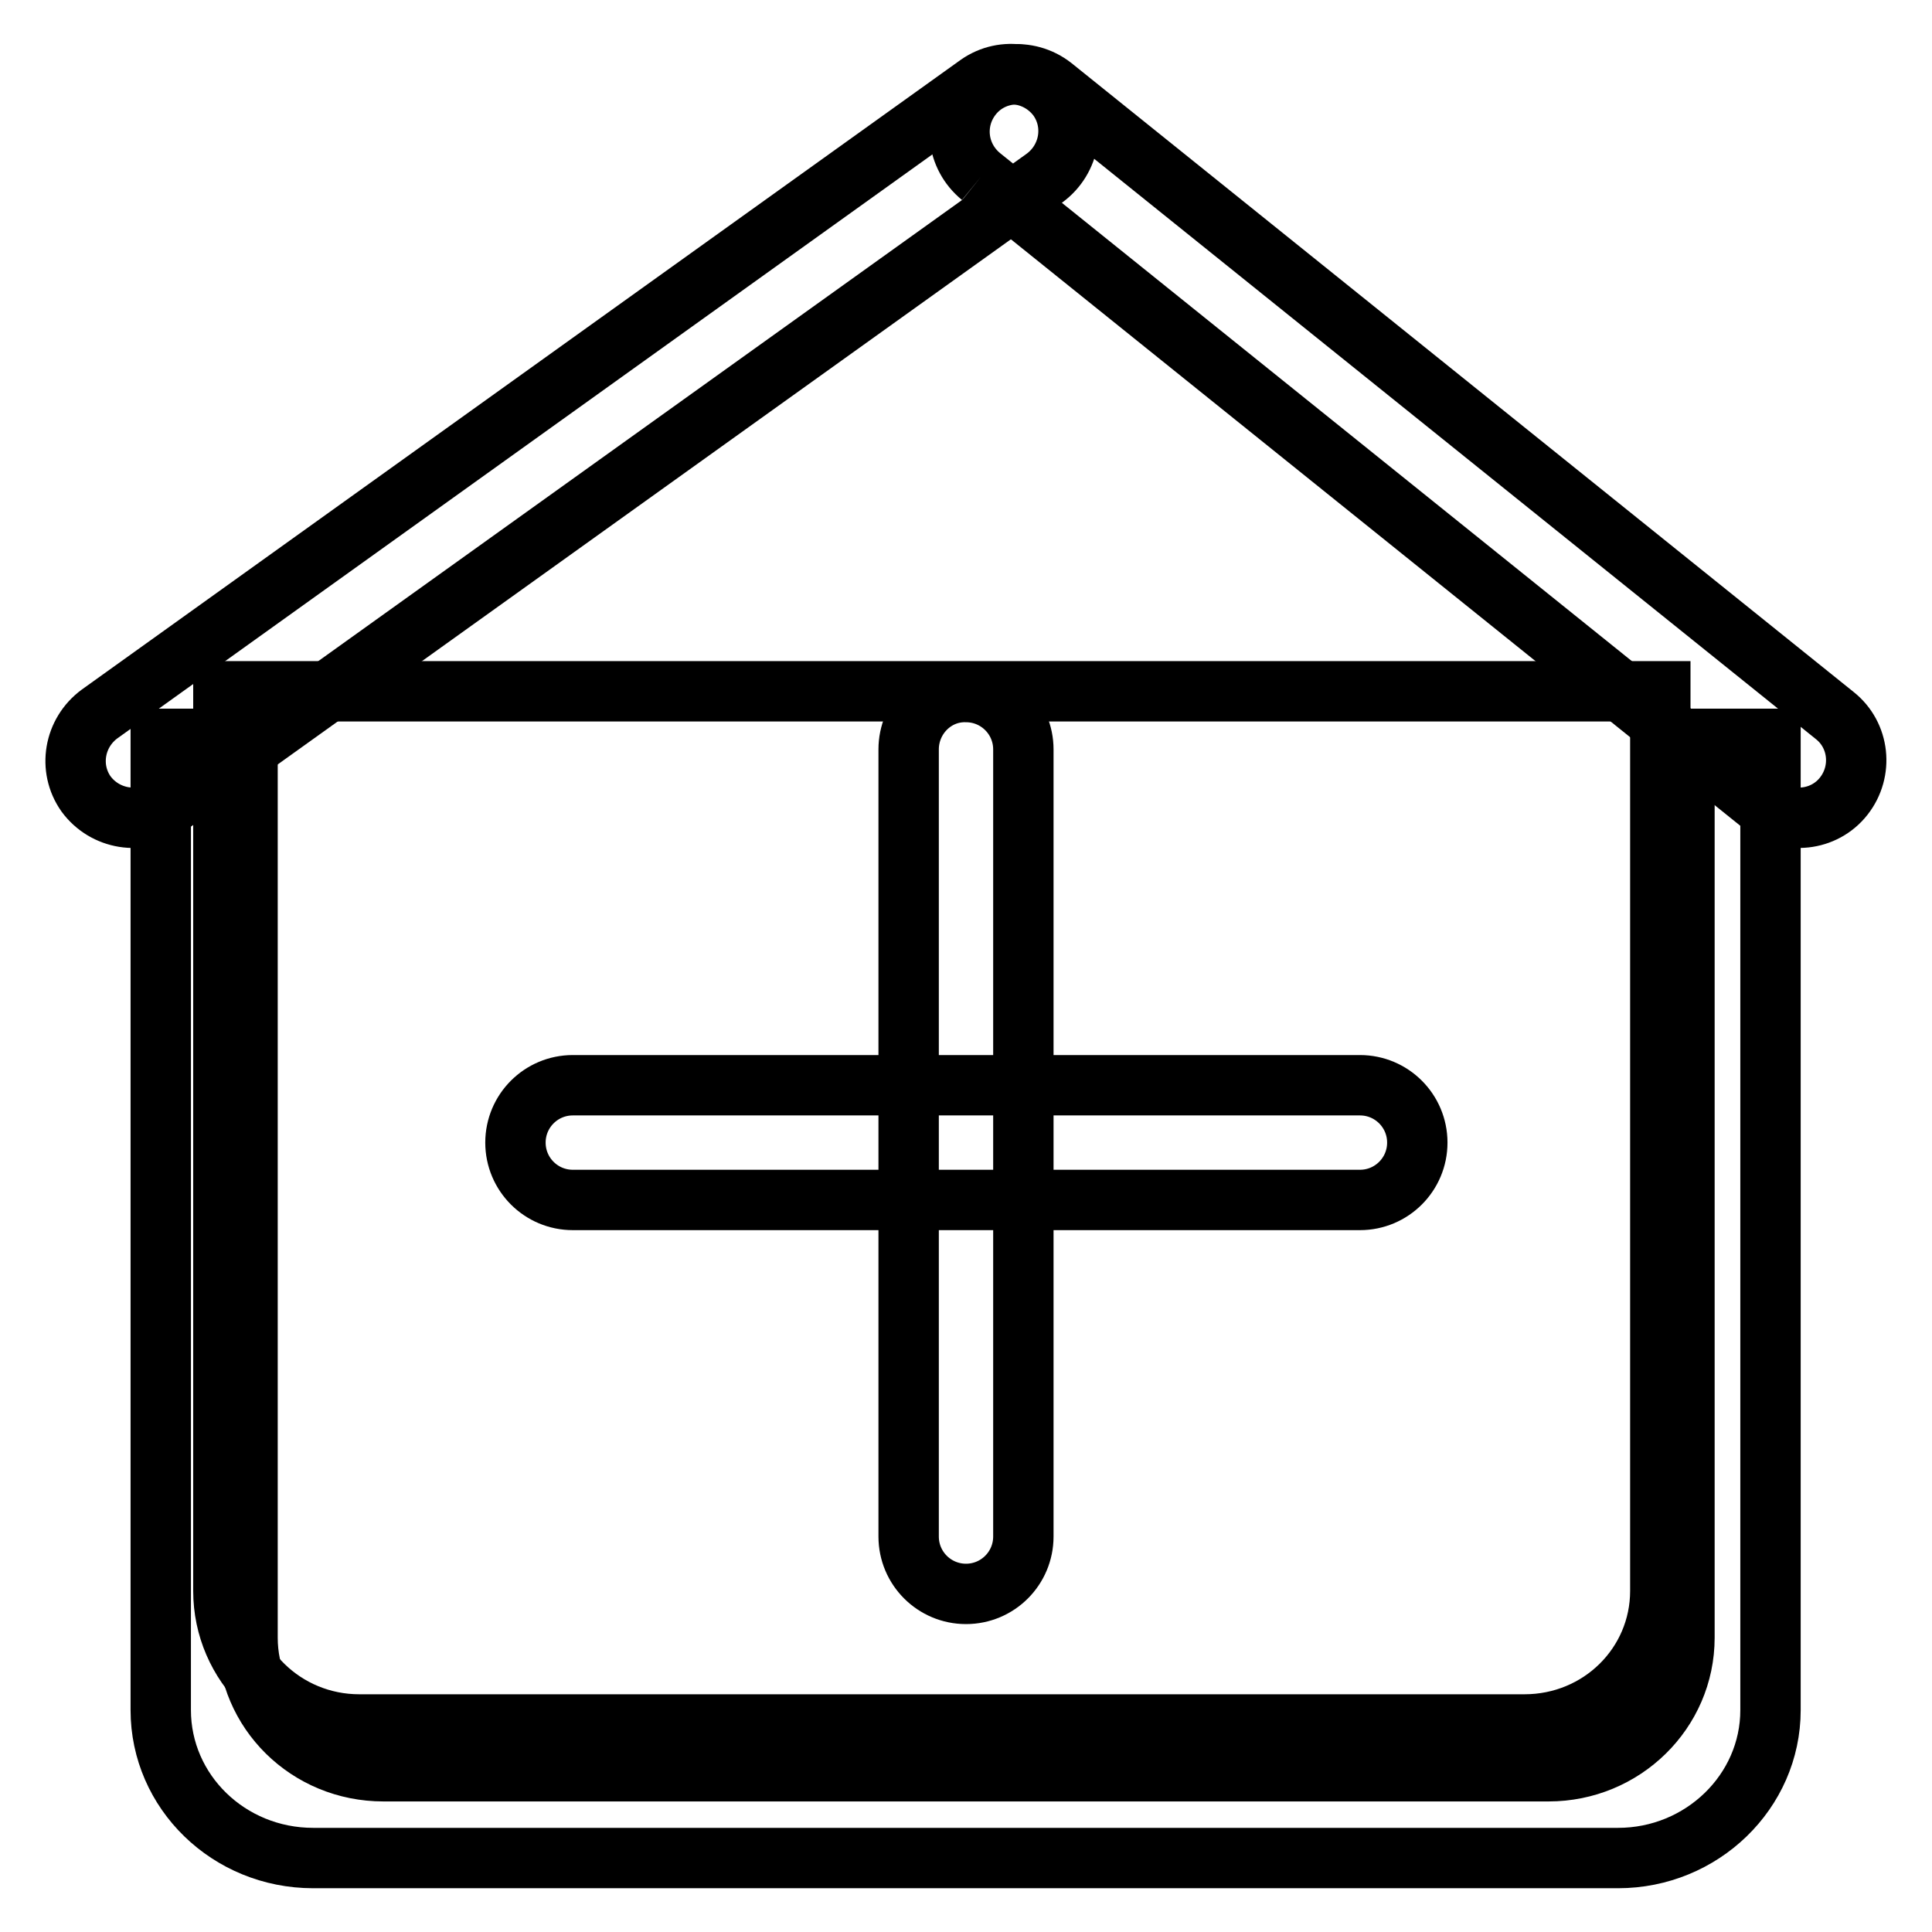 <?xml version="1.0" encoding="utf-8"?>
<!-- Svg Vector Icons : http://www.onlinewebfonts.com/icon -->
<!DOCTYPE svg PUBLIC "-//W3C//DTD SVG 1.1//EN" "http://www.w3.org/Graphics/SVG/1.1/DTD/svg11.dtd">
<svg version="1.1" xmlns="http://www.w3.org/2000/svg" xmlns:xlink="http://www.w3.org/1999/xlink" x="0px" y="0px" viewBox="0 0 256 256" enable-background="new 0 0 256 256" xml:space="preserve">
<g><g><path stroke-width="8" fill-opacity="0" stroke="#000000"  d="M223.2,97.9V217c0,9.8-8.1,17.7-18,17.7H50.8c-10,0-18-7.9-18-17.7V97.9H21.3v128.7c0,10.8,9,19.6,20.2,19.6h172.9c11.1,0,20.2-8.8,20.2-19.6V97.9H223.2z"/><path stroke-width="8" fill-opacity="0" stroke="#000000"  d="M29.6,210.8c0,9.8,8.1,17.7,18,17.7H202c10,0,18-7.9,18-17.7V91.6H29.6V210.8z"/><path stroke-width="8" fill-opacity="0" stroke="#000000"  d="M22.1,106.9l116.3-83.3c3.4-2.5,4.2-7.2,1.8-10.6c-2.5-3.4-7.2-4.2-10.6-1.8L13.2,94.6c-3.4,2.5-4.2,7.2-1.8,10.6C13.9,108.6,18.7,109.4,22.1,106.9"/><path stroke-width="8" fill-opacity="0" stroke="#000000"  d="M130,23.4l103.6,83.3c3.3,2.6,8.1,2.1,10.7-1.2c2.6-3.3,2.1-8.1-1.2-10.7L139.5,11.5c-3.3-2.6-8.1-2.1-10.7,1.2C126.2,16,126.7,20.7,130,23.4"/><path stroke-width="8" fill-opacity="0" stroke="#000000"  d="M75.9,159h104.3c4.2,0,7.6-3.4,7.6-7.6c0-4.2-3.4-7.6-7.6-7.6H75.9c-4.2,0-7.6,3.4-7.6,7.6C68.3,155.6,71.7,159,75.9,159"/><path stroke-width="8" fill-opacity="0" stroke="#000000"  d="M120.4,99.3v104.3c0,4.2,3.4,7.6,7.6,7.6c4.2,0,7.6-3.4,7.6-7.6V99.3c0-4.2-3.4-7.6-7.6-7.6C123.8,91.6,120.4,95.1,120.4,99.3"/></g></g>
</svg>